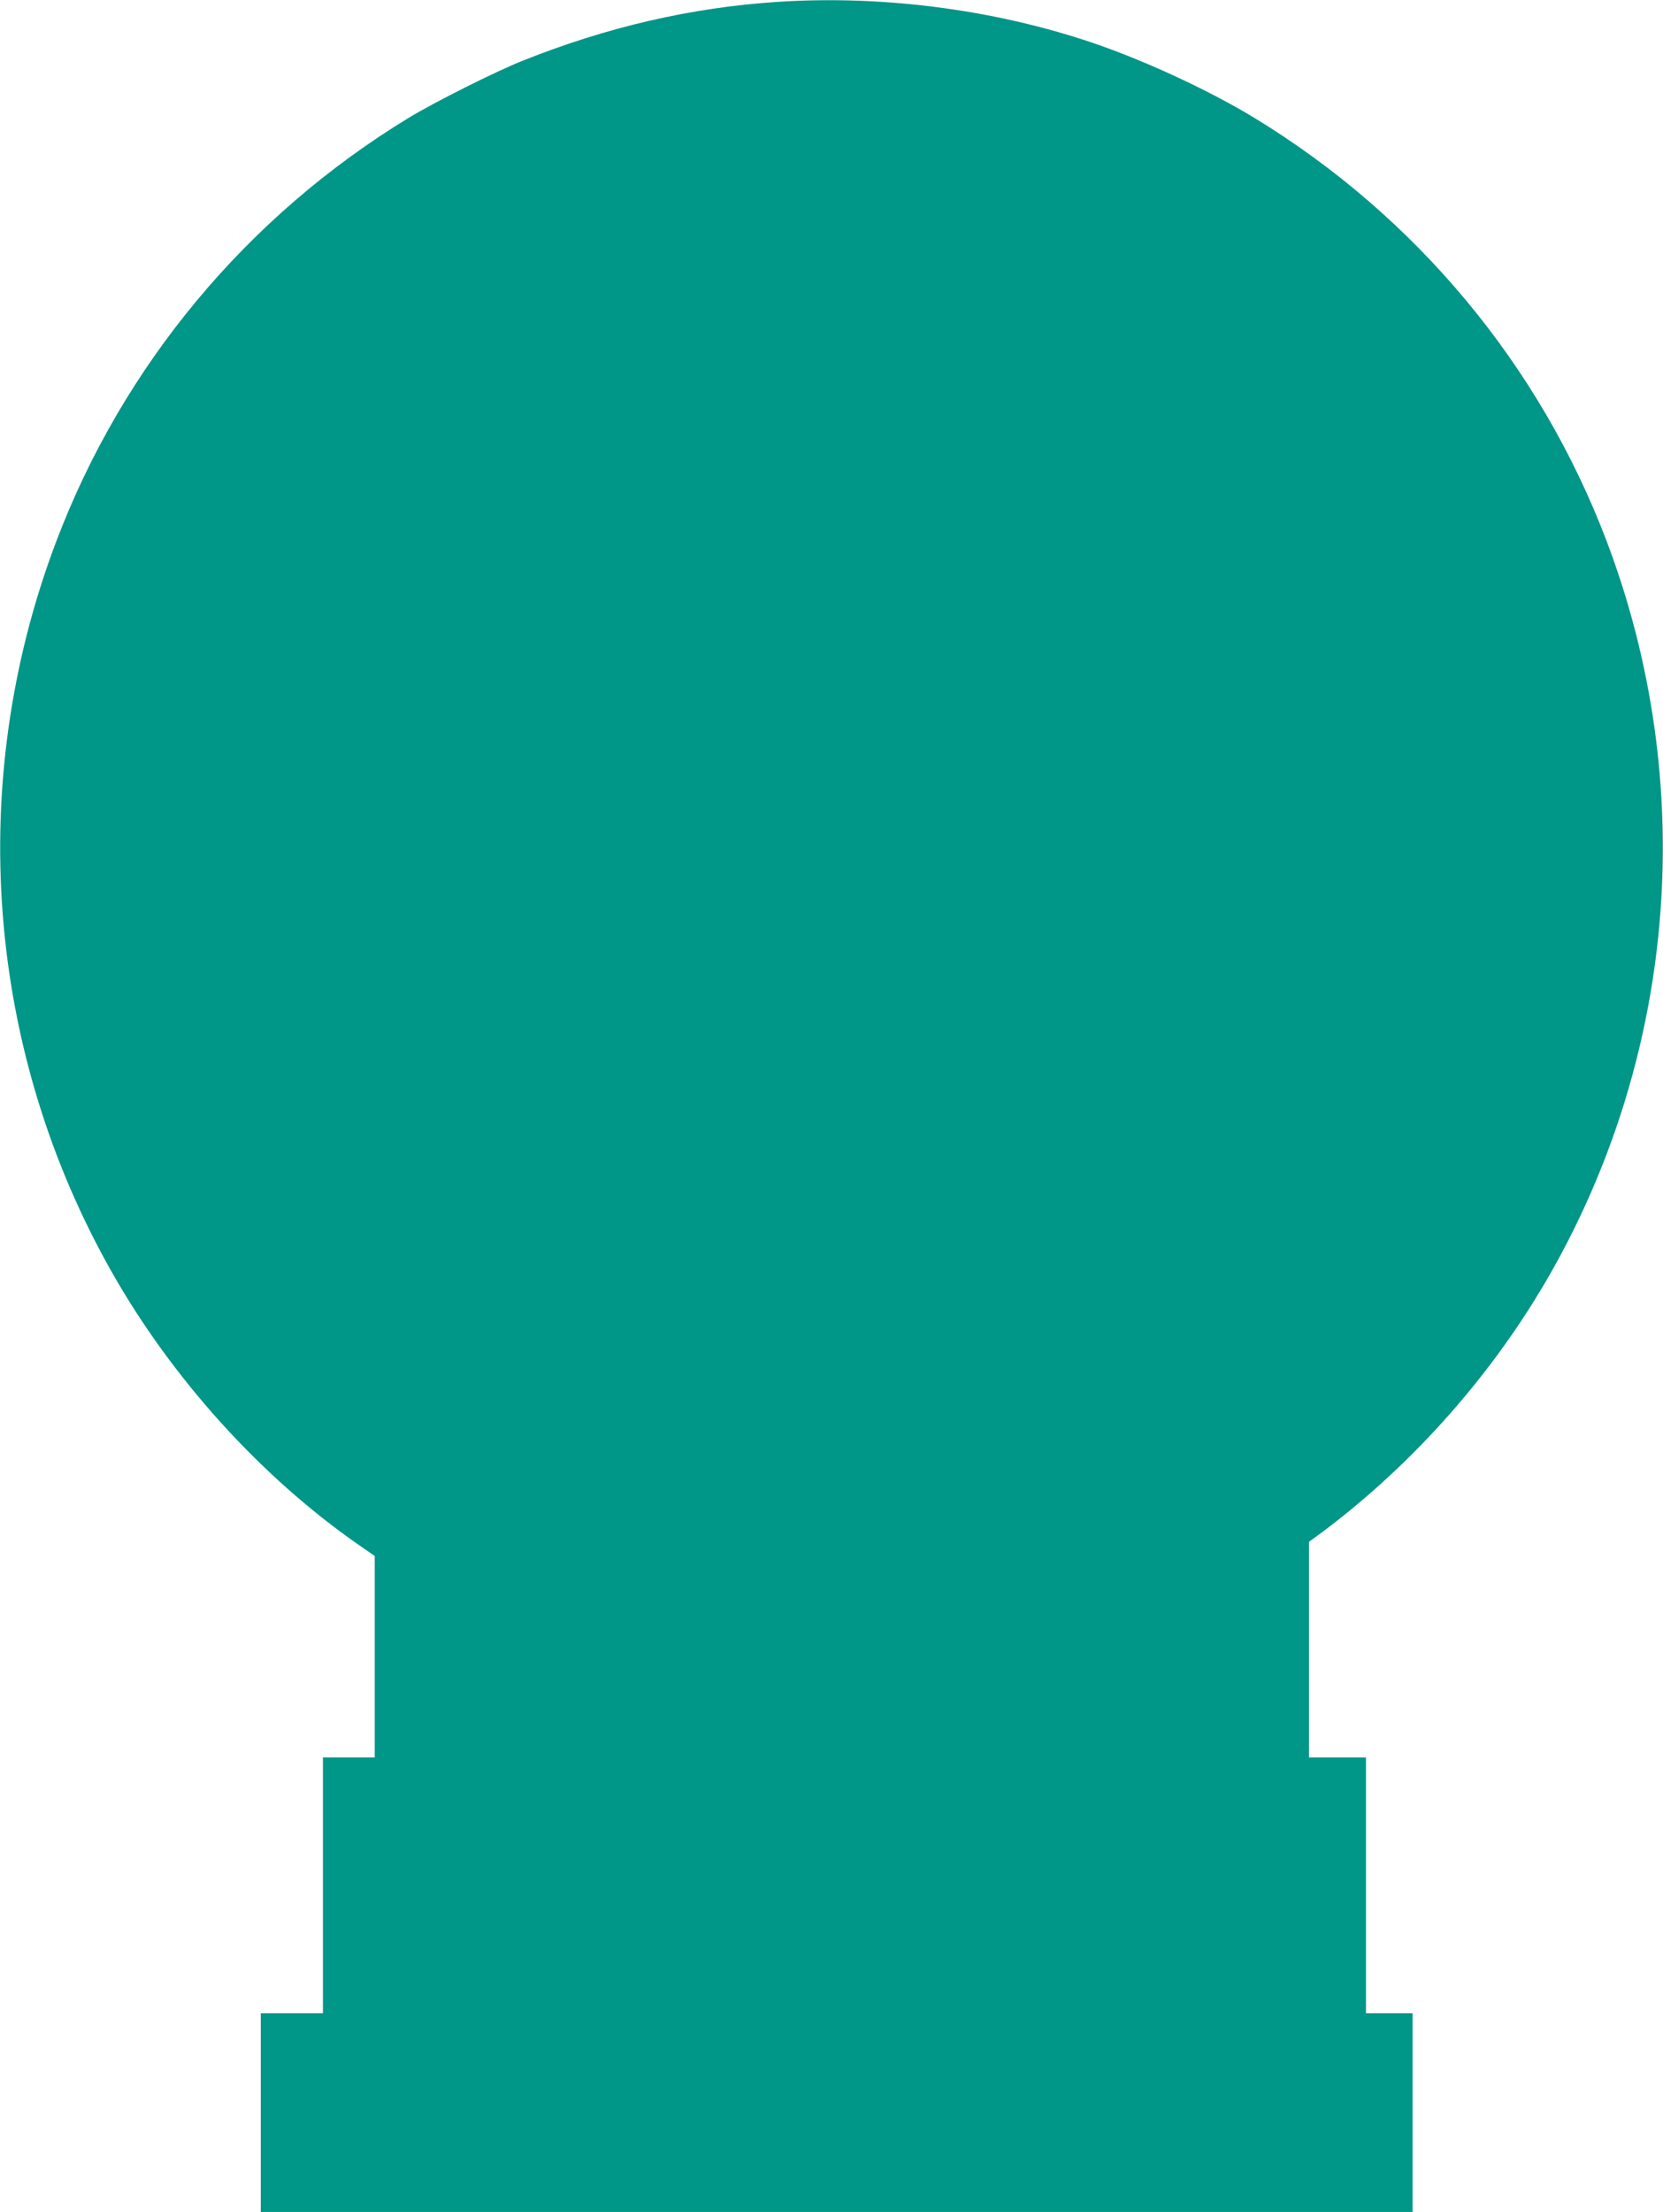 <?xml version="1.0" standalone="no"?>
<!DOCTYPE svg PUBLIC "-//W3C//DTD SVG 20010904//EN"
 "http://www.w3.org/TR/2001/REC-SVG-20010904/DTD/svg10.dtd">
<svg version="1.0" xmlns="http://www.w3.org/2000/svg"
 width="963pt" height="1280pt" viewBox="0 0 963 1280"
 preserveAspectRatio="xMidYMid meet">
<g transform="translate(0,1280) scale(0.1,-0.1)"
fill="#009688" stroke="none">
<path d="M4500 12789 c-498 -33 -983 -145 -1470 -339 -159 -63 -508 -238 -662
-331 -937 -570 -1656 -1432 -2043 -2454 -526 -1389 -407 -2942 324 -4229 348
-613 857 -1176 1417 -1568 l104 -72 0 -583 0 -583 -150 0 -150 0 0 -740 0
-740 -180 0 -180 0 0 -575 0 -575 3335 0 3335 0 0 575 0 575 -135 0 -135 0 0
740 0 740 -165 0 -165 0 0 624 0 624 78 57 c531 398 994 922 1323 1501 731
1287 850 2840 324 4229 -387 1022 -1106 1884 -2043 2454 -240 146 -586 309
-877 413 -579 206 -1254 299 -1885 257z"/>
</g>
</svg>
